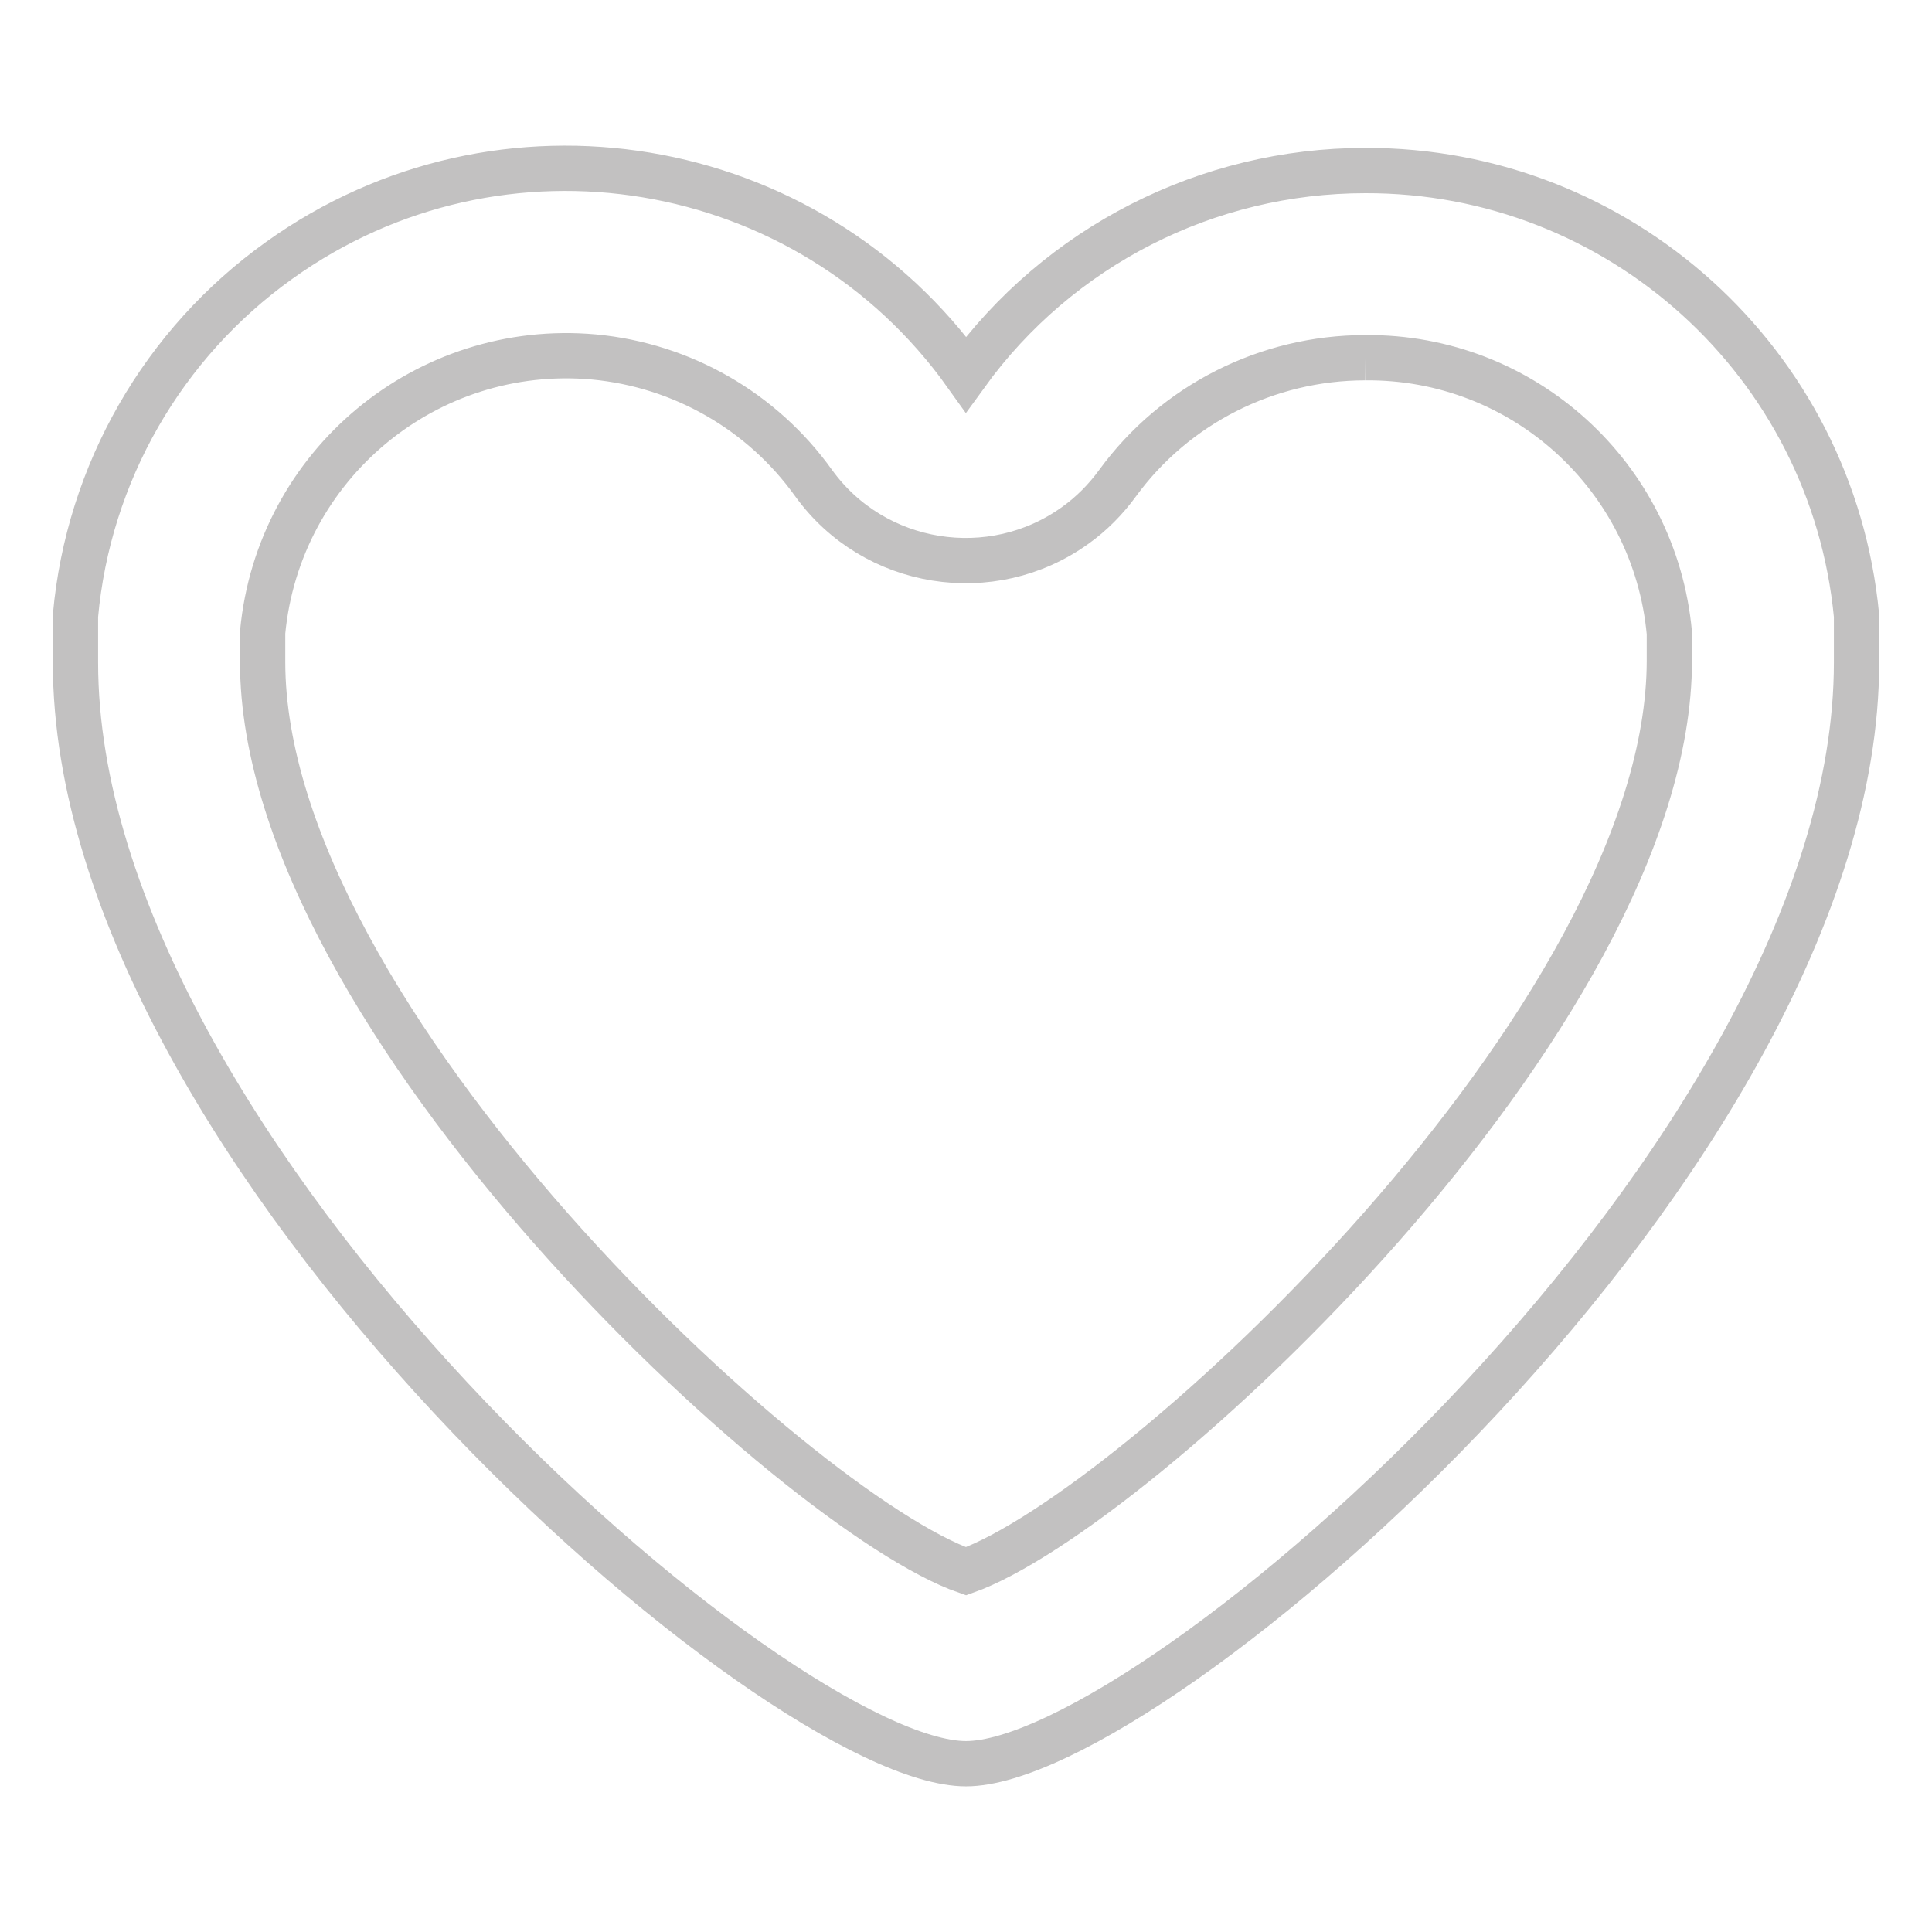 <?xml version="1.0" encoding="utf-8"?>
<!-- Svg Vector Icons : http://www.onlinewebfonts.com/icon -->
<!DOCTYPE svg PUBLIC "-//W3C//DTD SVG 1.1//EN" "http://www.w3.org/Graphics/SVG/1.1/DTD/svg11.dtd">
<svg version="1.1" xmlns="http://www.w3.org/2000/svg" xmlns:xlink="http://www.w3.org/1999/xlink" x="0px" y="0px" viewBox="0 0 256 256" enable-background="new 0 0 256 256" xml:space="preserve">
<g> <path stroke-width="6" fill-opacity="0" stroke="#c2c1c1"  d="M180.9,47.4c20.9-0.2,38.4,15.7,40.3,36.5v3.6c0,47.3-70.7,112.7-93.2,120.7 c-22.4-7.8-93.2-73.2-93.2-120.5v-2.3v-0.6v-1c2.1-22.2,21.7-38.5,43.9-36.5c11.7,1.1,22.3,7.2,29.1,16.7 c8,11.1,23.6,13.6,34.7,5.6c2.1-1.5,4-3.4,5.6-5.6C155.7,53.6,167.9,47.4,180.9,47.4 M180.9,22.6c-20.9,0-40.6,10-52.9,27 c-20.9-29.3-61.7-36.1-91-15.1c-15.4,11-25.3,28.2-27,47.1v6.2c0,65.2,93.2,145.9,118,145.9c24.8,0,118-80.7,118-145.9v-2.5v-3.7 C242.8,48,214.5,22.5,180.9,22.6L180.9,22.6z"/></g>
</svg>